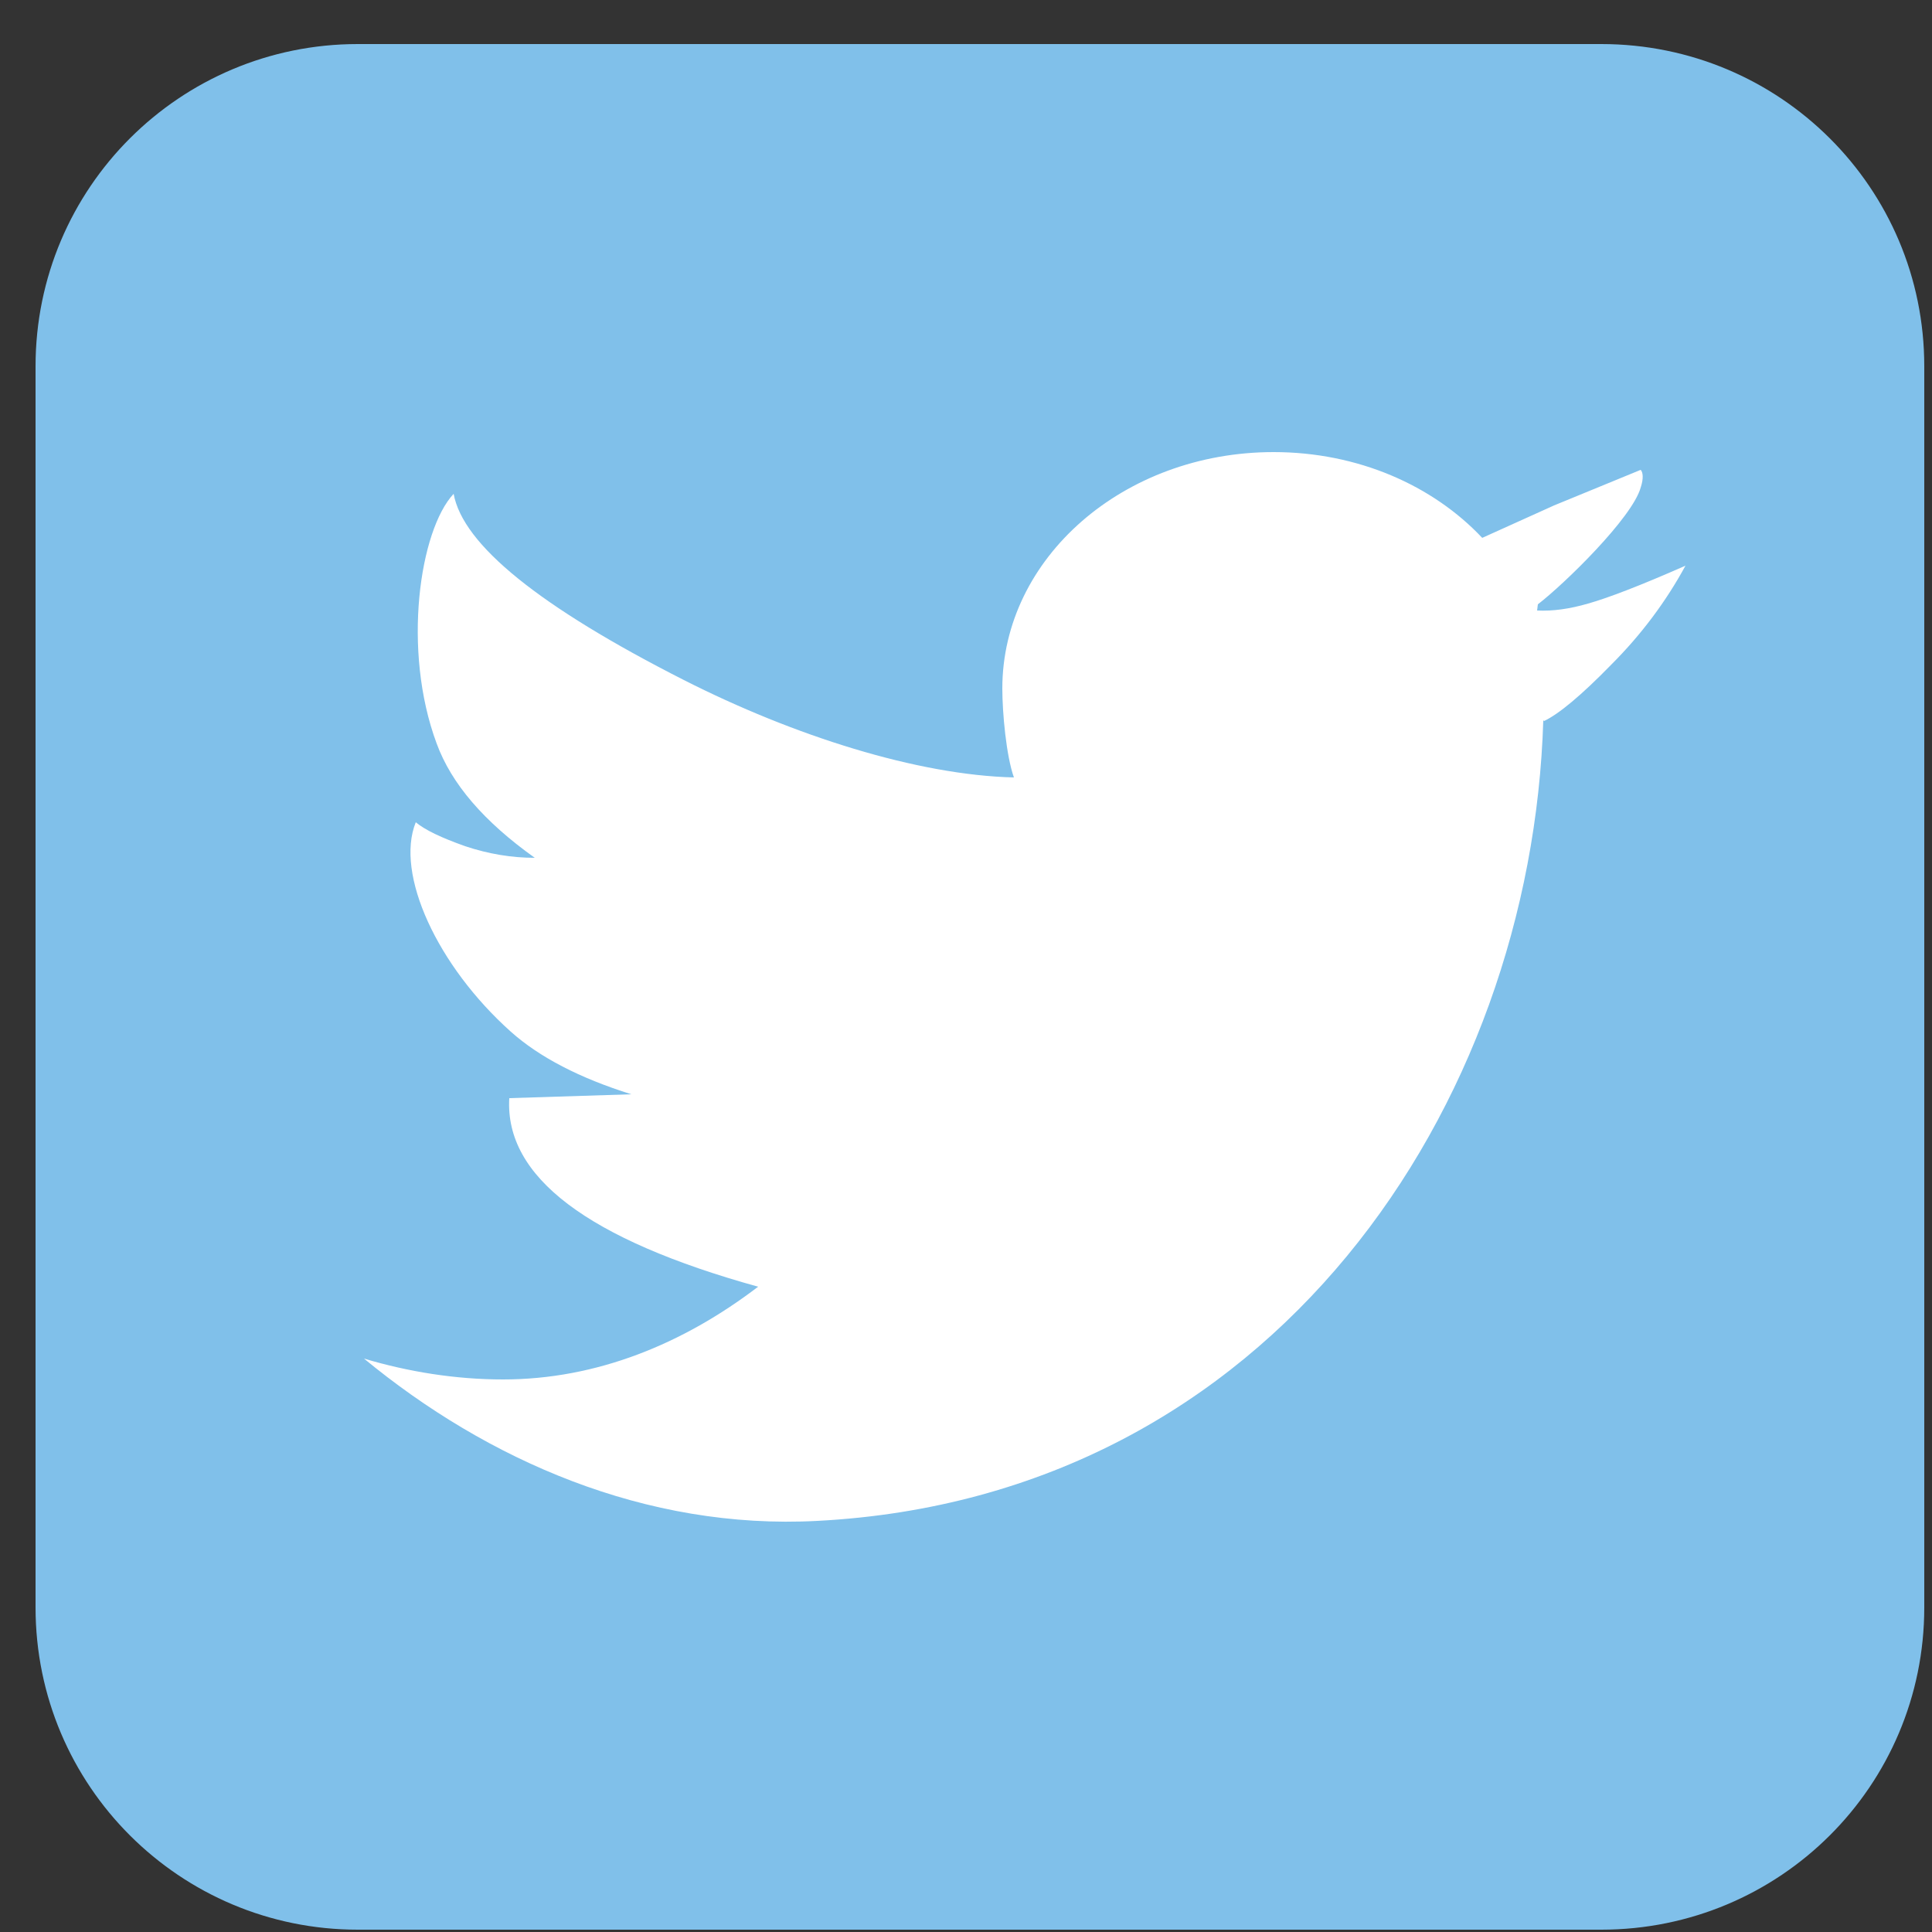 <svg version="1.2" baseProfile="tiny-ps" xmlns="http://www.w3.org/2000/svg" viewBox="0 0 25 25" width="18" height="18">
	<rect x="0" y="0" width="25" height="25" fill="#333333" stroke="none"/>
	<title>Layer 1</title>
	<style>
		tspan { white-space:pre }
		.shp0 { fill: #80c0ea } 
		.shp1 { fill: #ffffff } 
	</style>
	<g id="Layer 1">
		<g id="&lt;Group&gt;">
			<g id="&lt;Group&gt;">
				<g id="&lt;Group&gt;">
					<g id="&lt;Group&gt;">
						<g id="&lt;Group&gt;">
							<path id="&lt;Path&gt;" class="shp0" d="M24.9 20.8C24.9 23.11 23.03 24.97 20.72 24.97L4.63 24.97C2.33 24.97 0.46 23.11 0.46 20.8L0.46 4.74C0.46 2.43 2.33 0.57 4.63 0.57L20.72 0.57C23.03 0.57 24.9 2.43 24.9 4.74L24.9 20.8Z" />
						</g>
						<g id="&lt;Group&gt;">
							<path id="&lt;Path&gt;" class="shp1" d="M21.23 6.07L21.23 6.07L21.23 6.07Z" />
							<path id="&lt;Path&gt;" class="shp1" d="M20.55 7.81C20.31 7.88 20.09 7.91 19.89 7.9L19.9 7.82C20.25 7.55 21.12 6.7 21.23 6.31C21.27 6.19 21.26 6.11 21.23 6.08L20.11 6.54L19.18 6.96C18.54 6.28 17.57 5.85 16.48 5.85C14.54 5.85 12.97 7.22 12.97 8.91C12.97 9.22 13.02 9.78 13.12 10.06C13.12 10.15 13.12 9.97 13.12 10.06C11.87 10.03 10.27 9.52 8.85 8.8C6.98 7.85 5.99 7.05 5.87 6.39C5.43 6.86 5.2 8.41 5.65 9.62C5.84 10.14 6.26 10.63 6.92 11.1C6.62 11.1 6.32 11.05 6.02 10.95C5.71 10.84 5.5 10.74 5.38 10.64C5.11 11.31 5.66 12.5 6.61 13.35C6.98 13.68 7.5 13.95 8.17 14.16L6.59 14.21C6.53 15.23 7.61 16.04 9.81 16.65C8.84 17.39 7.72 17.85 6.51 17.85C5.89 17.85 5.28 17.75 4.71 17.58C6.3 18.89 8.35 19.8 10.58 19.68C16.48 19.37 19.82 14.3 19.97 9.32L19.98 9.33C20.17 9.24 20.46 9 20.85 8.6C21.24 8.21 21.56 7.78 21.81 7.32C21.22 7.58 20.8 7.74 20.55 7.81Z" />
							<path id="&lt;Path&gt;" class="shp1" d="M21.23 6.07C21.23 6.13 21.23 6.14 21.23 6.08L21.23 6.07Z" />
						</g>
					</g>
				</g>
			</g>
		</g>
	</g>
</svg>